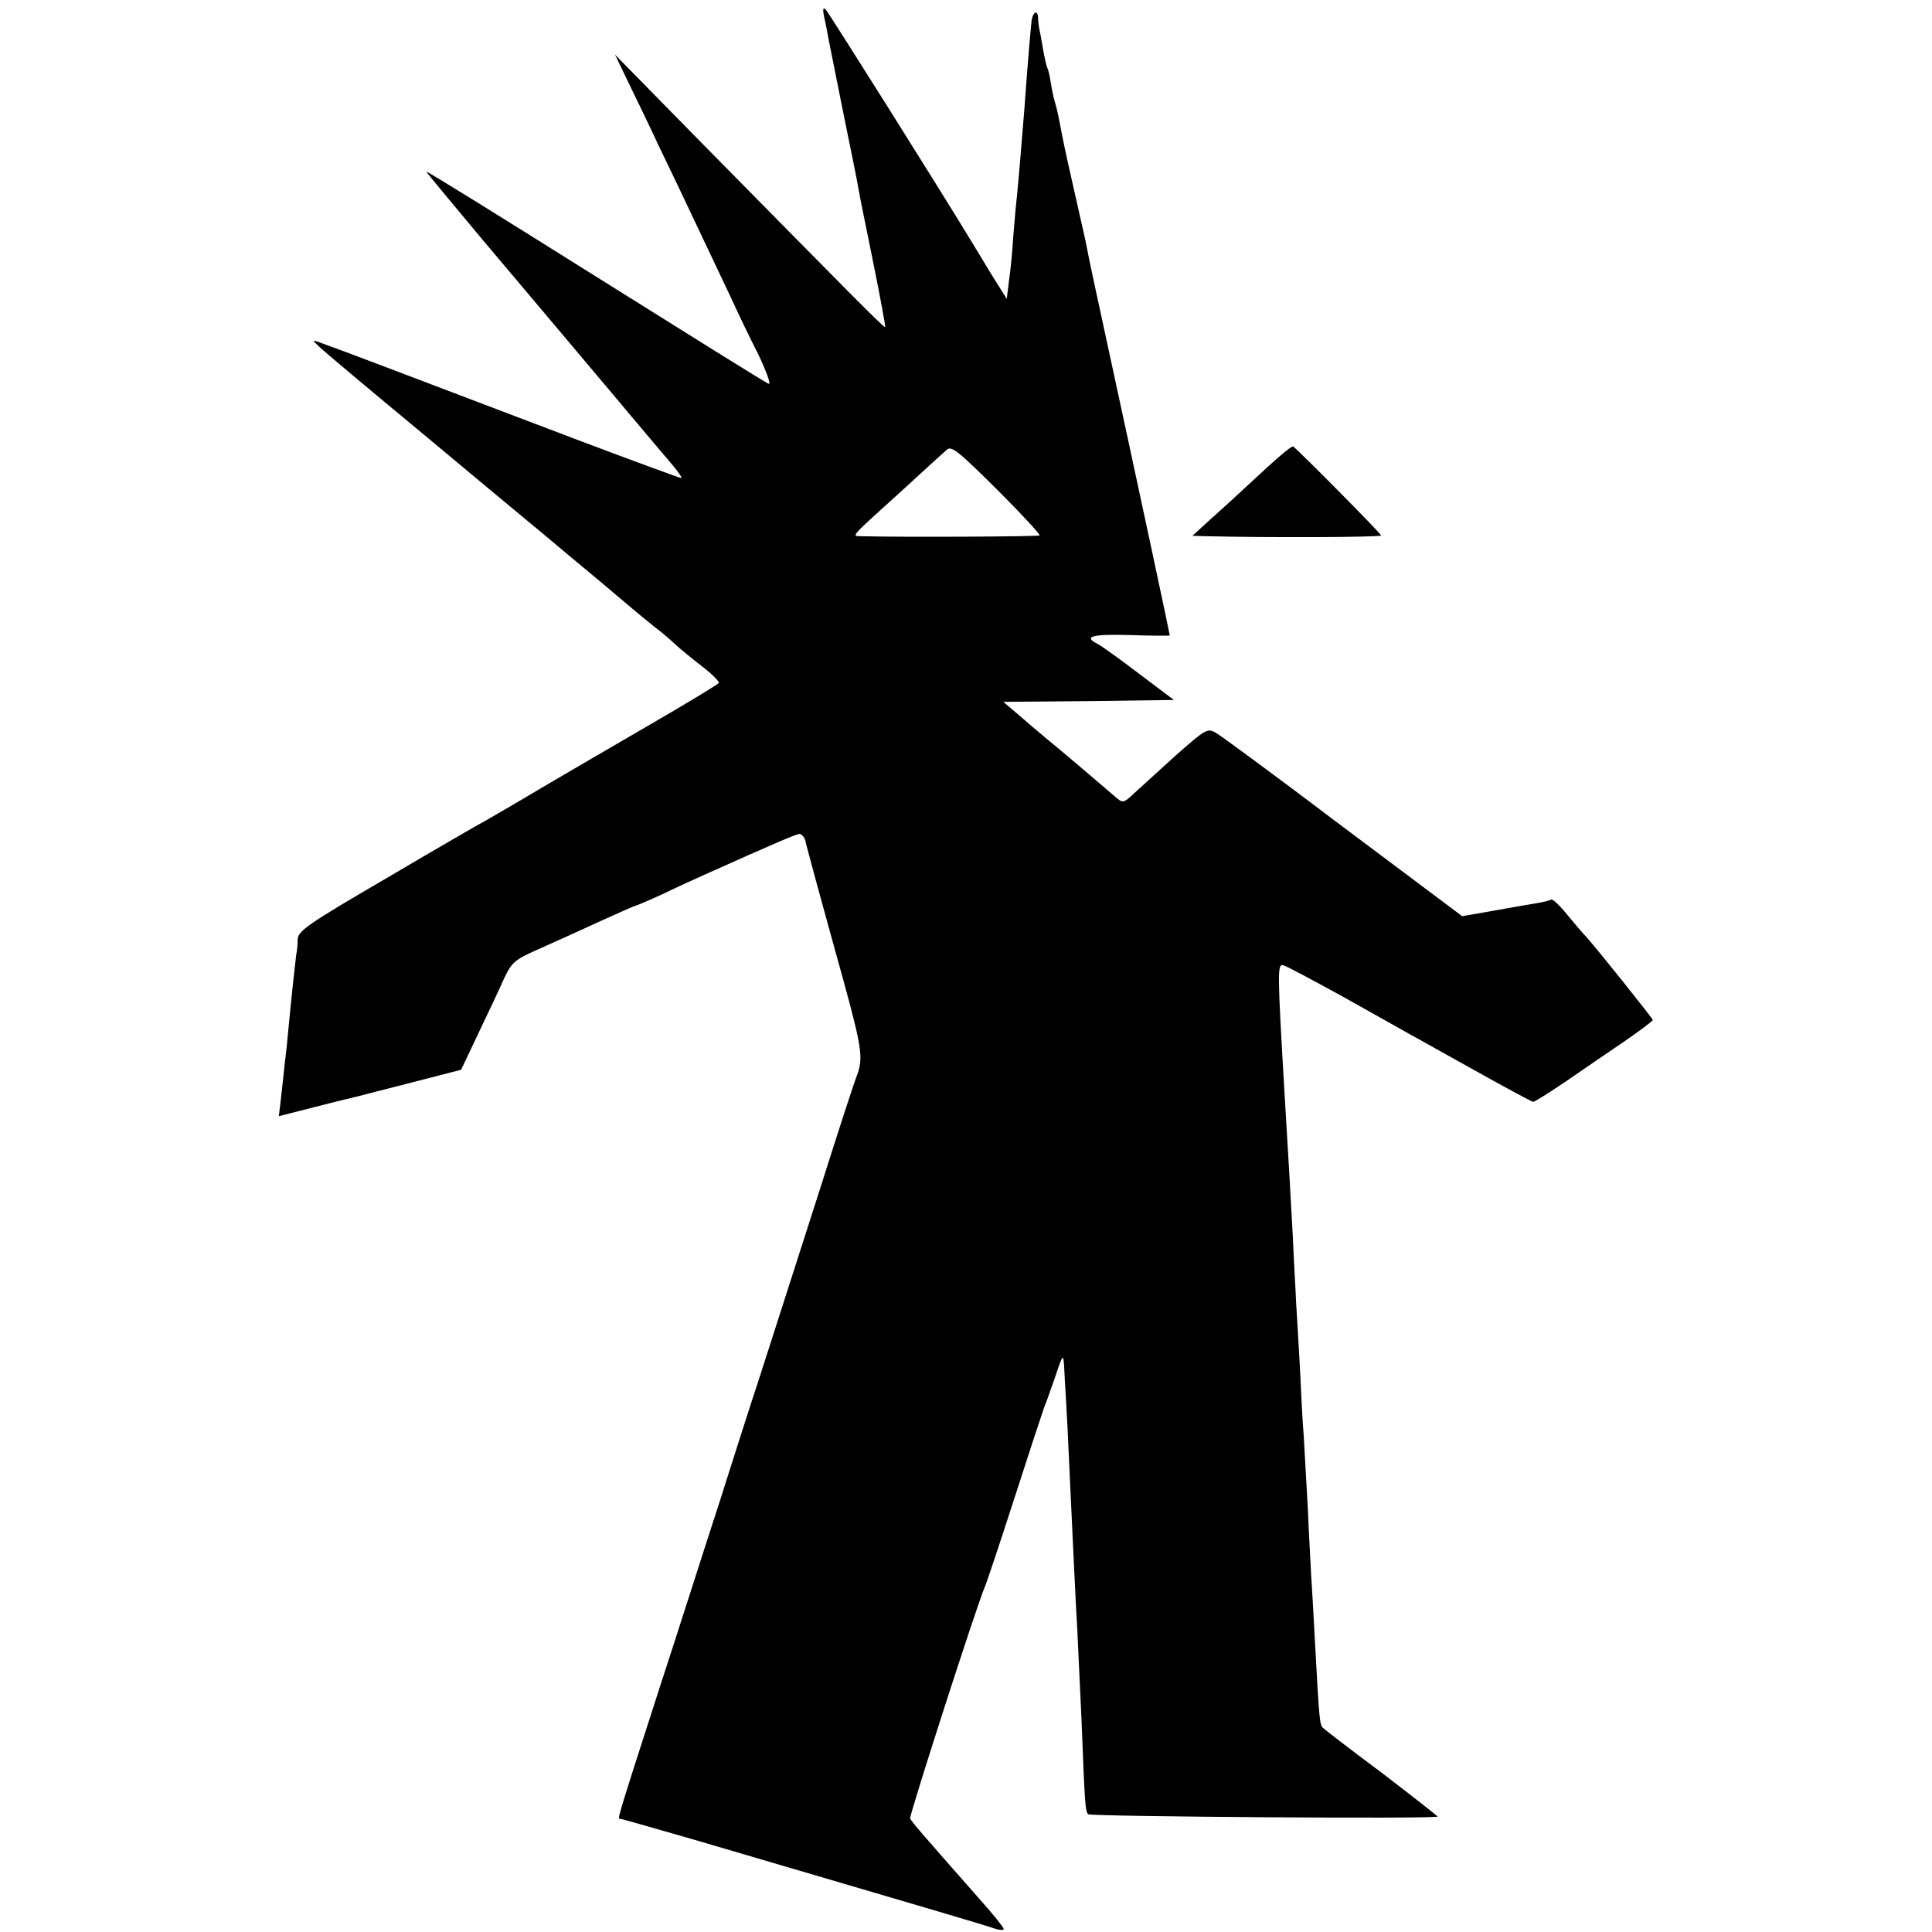 <?xml version="1.0" standalone="no"?>
<!DOCTYPE svg PUBLIC "-//W3C//DTD SVG 20010904//EN"
 "http://www.w3.org/TR/2001/REC-SVG-20010904/DTD/svg10.dtd">
<svg version="1.0" xmlns="http://www.w3.org/2000/svg"
 width="512pt" height="512pt" viewBox="0 0 512 512"
 preserveAspectRatio="xMidYMid meet">
<g transform="translate(0,512) scale(0.1,-0.1)"
fill="#000000" stroke="none">
<path d="M2184 5075 c4 -16 9 -43 12 -60 3 -16 21 -106 40 -200 19 -93 37
-181 39 -195 2 -14 20 -101 39 -195 19 -93 33 -171 32 -172 -3 -3 -103 99
-505 507 l-211 215 36 -75 c20 -41 56 -115 79 -165 24 -49 71 -148 105 -220
34 -71 74 -157 90 -190 15 -33 46 -98 69 -143 22 -46 35 -82 28 -79 -7 2 -213
131 -459 285 -247 155 -448 280 -448 277 0 -2 66 -81 146 -177 172 -204 185
-219 344 -408 67 -80 137 -163 156 -185 18 -21 32 -40 30 -42 -1 -1 -121 43
-267 98 -495 188 -634 241 -674 255 -40 15 -40 15 -20 -4 11 -11 135 -115 275
-231 140 -117 264 -220 275 -229 11 -9 63 -52 115 -96 52 -43 119 -99 148
-124 29 -25 65 -54 80 -66 15 -11 38 -31 52 -44 14 -13 46 -39 72 -59 26 -20
45 -40 43 -43 -3 -4 -85 -54 -182 -110 -98 -57 -227 -132 -288 -168 -60 -36
-126 -74 -145 -85 -19 -10 -140 -80 -267 -155 -206 -120 -233 -139 -234 -161
0 -14 -2 -33 -4 -41 -2 -15 -13 -115 -21 -200 -2 -25 -6 -63 -9 -85 -2 -22 -7
-63 -10 -92 l-6 -51 98 25 c54 14 105 26 113 28 8 2 73 19 144 37 l128 33 45
95 c25 52 56 118 68 145 22 47 29 52 102 84 43 19 115 52 161 73 46 21 85 38
87 38 2 0 35 14 72 31 37 18 86 40 108 50 194 87 246 109 254 109 5 0 12 -8
15 -17 2 -10 16 -61 30 -113 14 -52 47 -171 73 -265 47 -172 51 -200 34 -245
-6 -14 -49 -146 -96 -295 -131 -408 -165 -515 -185 -575 -10 -30 -47 -147 -83
-260 -37 -113 -109 -340 -163 -505 -113 -351 -108 -335 -100 -335 3 0 97 -27
208 -59 609 -179 756 -222 781 -231 15 -5 27 -6 27 -2 0 4 -28 39 -63 78 -156
177 -182 207 -185 215 -3 7 176 563 198 614 5 11 41 119 80 240 39 121 74 227
77 235 4 8 16 44 29 80 20 61 22 63 24 30 1 -19 3 -60 5 -90 2 -30 6 -111 9
-180 11 -235 16 -345 21 -430 2 -47 7 -152 11 -235 9 -231 10 -245 18 -253 7
-6 926 -13 926 -6 0 1 -66 53 -147 115 -82 61 -152 115 -157 120 -9 8 -10 24
-21 224 -4 72 -8 150 -10 175 -1 25 -6 106 -9 180 -4 74 -9 162 -11 195 -3 33
-7 114 -10 180 -4 66 -8 143 -10 170 -1 28 -6 109 -9 180 -7 128 -9 164 -22
380 -19 324 -19 341 -3 337 8 -2 79 -40 159 -84 80 -45 161 -90 180 -101 19
-10 98 -55 176 -98 77 -43 144 -79 147 -79 4 0 42 24 85 53 42 29 112 77 155
106 42 29 77 55 77 58 0 4 -152 194 -177 221 -7 7 -29 33 -49 57 -20 25 -39
43 -43 41 -3 -2 -22 -7 -41 -10 -19 -3 -71 -12 -115 -20 l-80 -14 -315 236
c-173 131 -325 243 -338 250 -22 13 -28 9 -105 -59 -45 -41 -95 -86 -111 -101
-29 -27 -30 -27 -50 -10 -30 26 -146 125 -176 149 -14 12 -47 39 -73 62 l-48
41 226 2 226 3 -93 70 c-51 39 -100 74 -110 79 -38 19 -14 26 87 23 58 -2 105
-2 105 -1 0 4 -69 328 -196 914 -8 36 -16 76 -19 90 -3 14 -7 34 -9 45 -48
212 -53 235 -61 275 -10 53 -14 72 -19 88 -3 9 -8 32 -11 51 -3 19 -7 37 -9
40 -2 3 -7 24 -11 46 -4 22 -8 47 -10 55 -2 8 -4 24 -4 34 -1 21 -14 14 -17
-8 -2 -14 -11 -118 -19 -231 -6 -76 -15 -185 -20 -235 -3 -25 -7 -74 -10 -110
-2 -36 -7 -87 -11 -113 l-6 -49 -42 67 c-22 37 -48 79 -57 94 -75 124 -373
598 -381 606 -7 7 -8 0 -4 -20z m571 -1374 c-4 -3 -364 -5 -472 -2 -27 1 -35
-8 113 126 54 50 105 96 113 103 12 12 32 -5 132 -104 65 -65 116 -120 114
-123z"/>
<path d="M3395 3914 c-17 -14 -55 -49 -85 -77 -31 -29 -77 -71 -103 -94 l-47
-43 38 -1 c155 -4 462 -3 462 2 0 5 -212 219 -233 236 -2 1 -16 -9 -32 -23z"/>
</g>
</svg>
